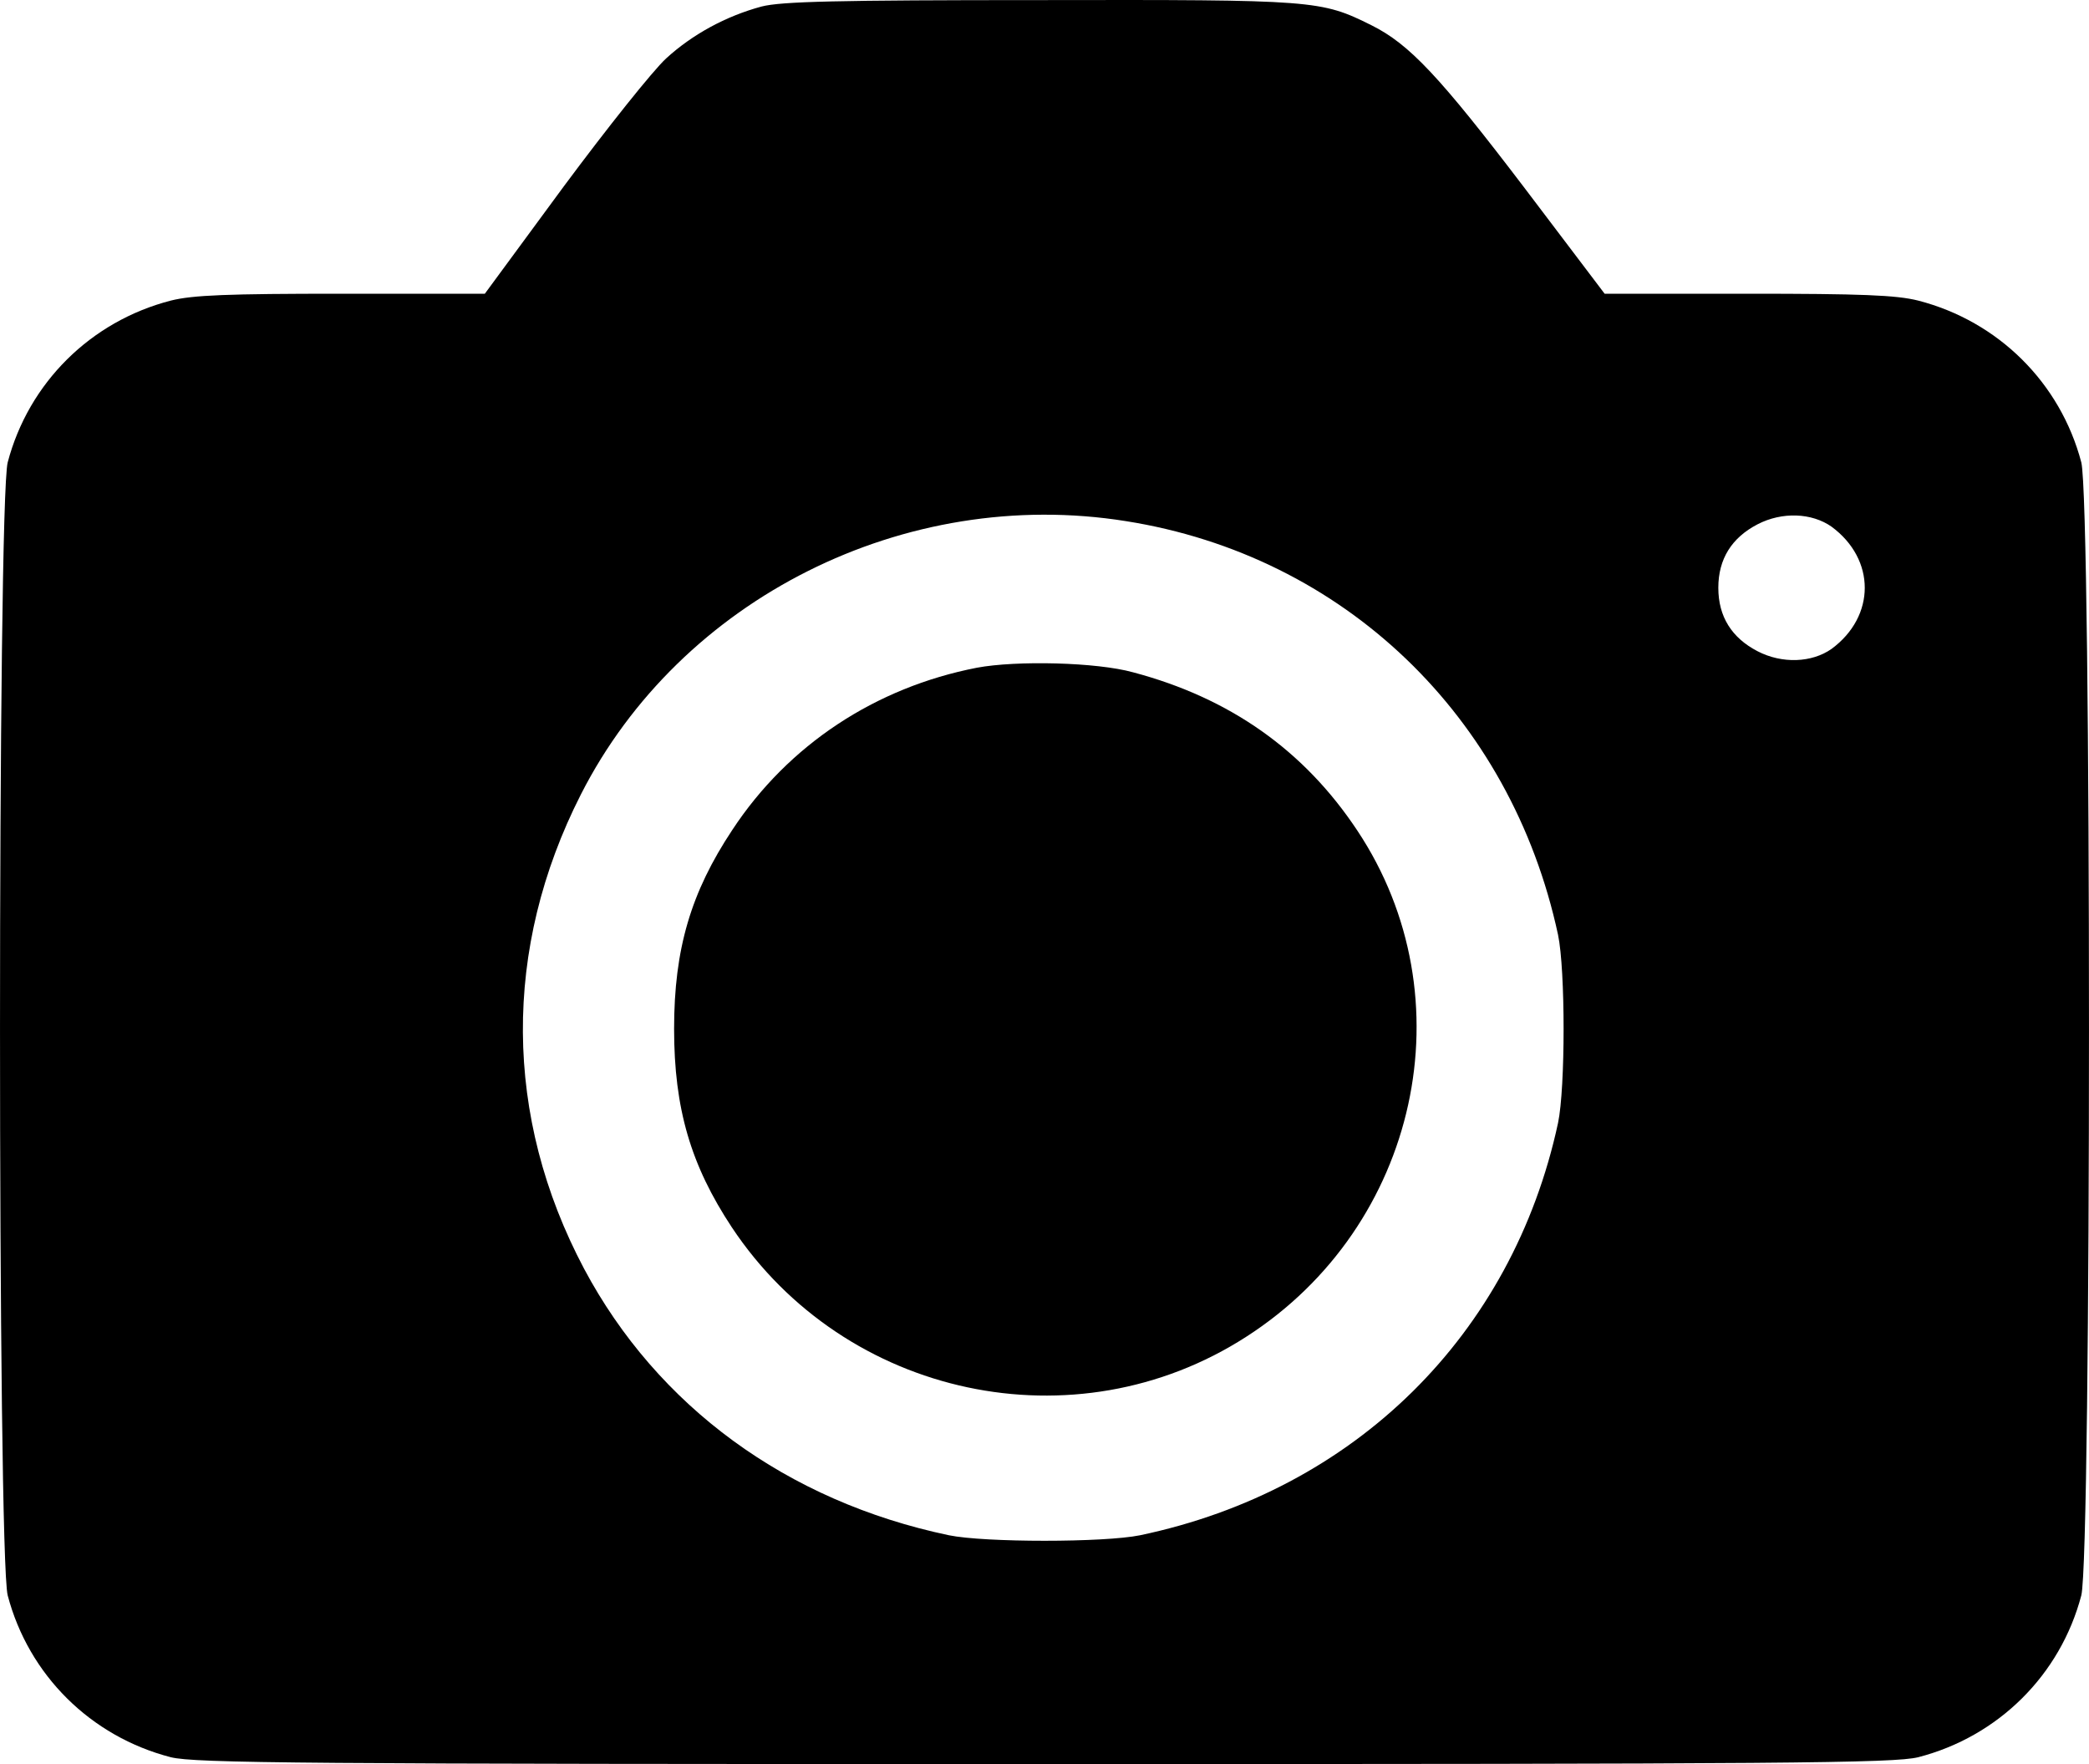 <svg width="45" height="38" viewBox="0 0 45 38" fill="none" xmlns="http://www.w3.org/2000/svg">
<path d="M16.407 0.14C15.634 0.348 14.911 0.744 14.349 1.259C14.068 1.516 13.074 2.763 12.141 4.02L10.444 6.327H7.353C4.914 6.327 4.151 6.356 3.679 6.475C1.952 6.921 0.617 8.247 0.166 9.959C-0.055 10.81 -0.055 33.516 0.166 34.367C0.617 36.08 1.952 37.406 3.679 37.852C4.201 37.98 6.459 38 22.5 38C38.541 38 40.799 37.98 41.321 37.852C43.048 37.406 44.383 36.08 44.834 34.367C45.055 33.516 45.055 10.81 44.834 9.959C44.383 8.247 43.048 6.921 41.321 6.475C40.849 6.356 40.086 6.327 37.647 6.327H34.566L32.849 4.06C31.012 1.645 30.36 0.952 29.547 0.546C28.453 0.002 28.342 -0.008 22.4 0.002C18.023 0.002 16.829 0.032 16.407 0.14ZM24.257 11.226C28.944 11.969 32.548 15.423 33.562 20.134C33.722 20.896 33.722 23.43 33.562 24.192C32.578 28.755 29.185 32.101 24.558 33.071C23.785 33.229 21.215 33.229 20.442 33.071C16.949 32.338 14.159 30.29 12.582 27.33C10.846 24.054 10.826 20.431 12.512 17.115C14.66 12.889 19.499 10.464 24.257 11.226ZM39.454 11.345C40.408 12.048 40.408 13.275 39.454 13.978C39.032 14.275 38.39 14.304 37.858 14.027C37.306 13.74 37.015 13.285 37.015 12.661C37.015 12.038 37.306 11.582 37.858 11.295C38.39 11.018 39.032 11.048 39.454 11.345Z" fill="black"/>
<path d="M21.045 14.383C18.857 14.808 16.98 16.045 15.775 17.877C14.882 19.223 14.521 20.44 14.521 22.162C14.521 23.885 14.882 25.102 15.765 26.438C18.204 30.11 23.163 31.169 26.847 28.794C30.561 26.409 31.635 21.489 29.236 17.887C28.092 16.164 26.496 15.036 24.408 14.482C23.625 14.264 21.898 14.224 21.045 14.383Z" fill="black"/>
</svg>
